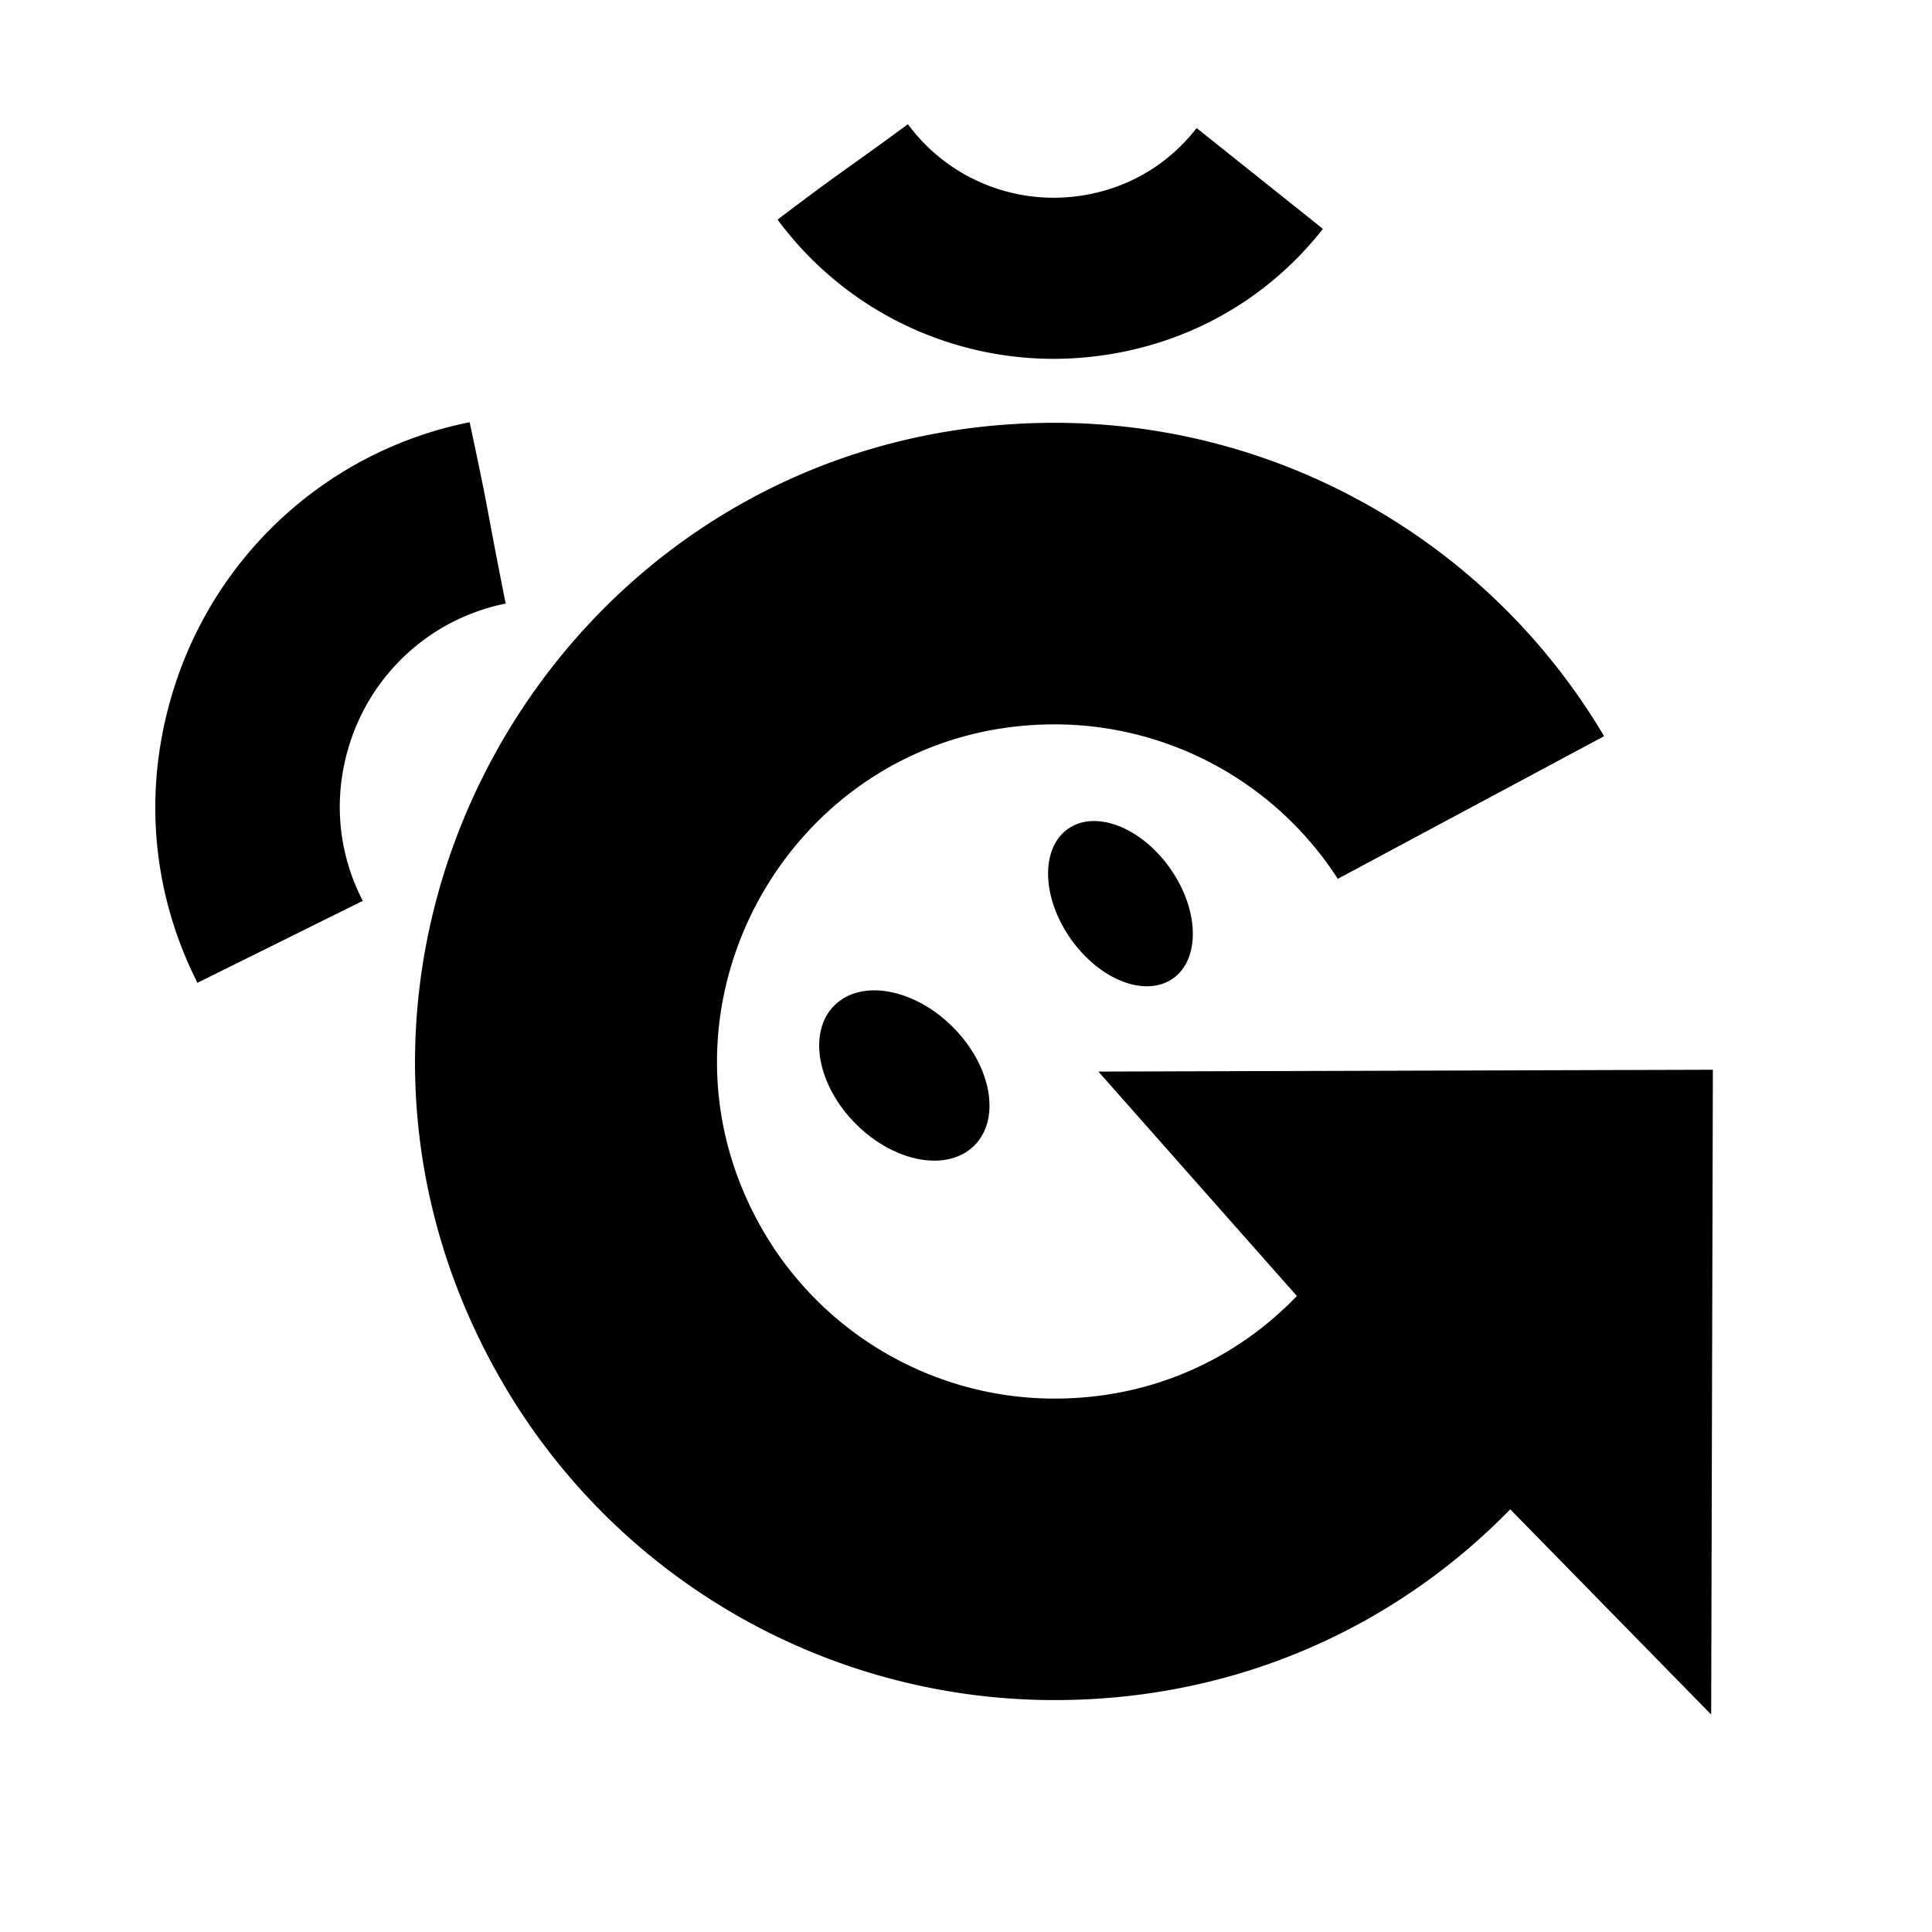 <svg width="512" height="512" viewBox="-40 -40 622 622" fill="currentColor" xmlns="http://www.w3.org/2000/svg"><style>path{fill:#000}@media (prefers-color-scheme:dark){ellipse,path{fill:#fff}}</style><g id="prefix__logo-g1companion"><path id="prefix__G" d="M313.618 304.988l197.835-.586L510.907 512l-64.684-66.074c-36.418 37.299-87.389 61.41-146.709 61.41-73.442 0-141.344-39.188-178.036-102.784-79.157-137.077 19.761-308.43 178.036-308.43 72.701 0 139.901 38.411 176.924 100.893l-85.749 45.918a108.436 108.436 0 00-91.174-49.723c-83.527 0-135.745 90.436-93.981 162.789 19.389 33.553 55.222 54.27 93.981 54.27 31.619 0 58.774-12.974 78.007-33.026l-63.904-72.255z"/><path id="prefix__ear_right" d="M385.905 33.682l-40.657-32.46c-9.084 11.768-22.791 20.24-39.657 22.093a58.412 58.412 0 01-29.777-4.548A58.16 58.16 0 01252.309 0c-24.269 17.747-20.019 14.103-41.975 30.694a110.2 110.2 0 0044.539 35.556 110.674 110.674 0 0056.421 8.615c31.63-3.47 57.401-19.237 74.611-41.183z"/><path id="prefix__ear_left" d="M23.575 276.406l53.217-26.381c-7.825-15.122-10.01-33.435-3.81-51.81a66.556 66.556 0 0119.048-28.648 66.207 66.207 0 0130.767-15.252c-6.711-33.756-4.981-27.585-11.607-58.384a125.432 125.432 0 00-58.294 28.901 126.113 126.113 0 00-36.09 54.284c-11.629 34.458-7.693 68.81 6.769 97.29z"/><ellipse id="prefix__eye_left" cx="251.147" cy="306.251" rx="22.069" ry="31.877" transform="rotate(-45 251.147 306.251)"/><ellipse id="prefix__eye_right" cx="320.73" cy="250.931" rx="19.617" ry="29.425" transform="rotate(-35 320.73 250.931)"/></g></svg>